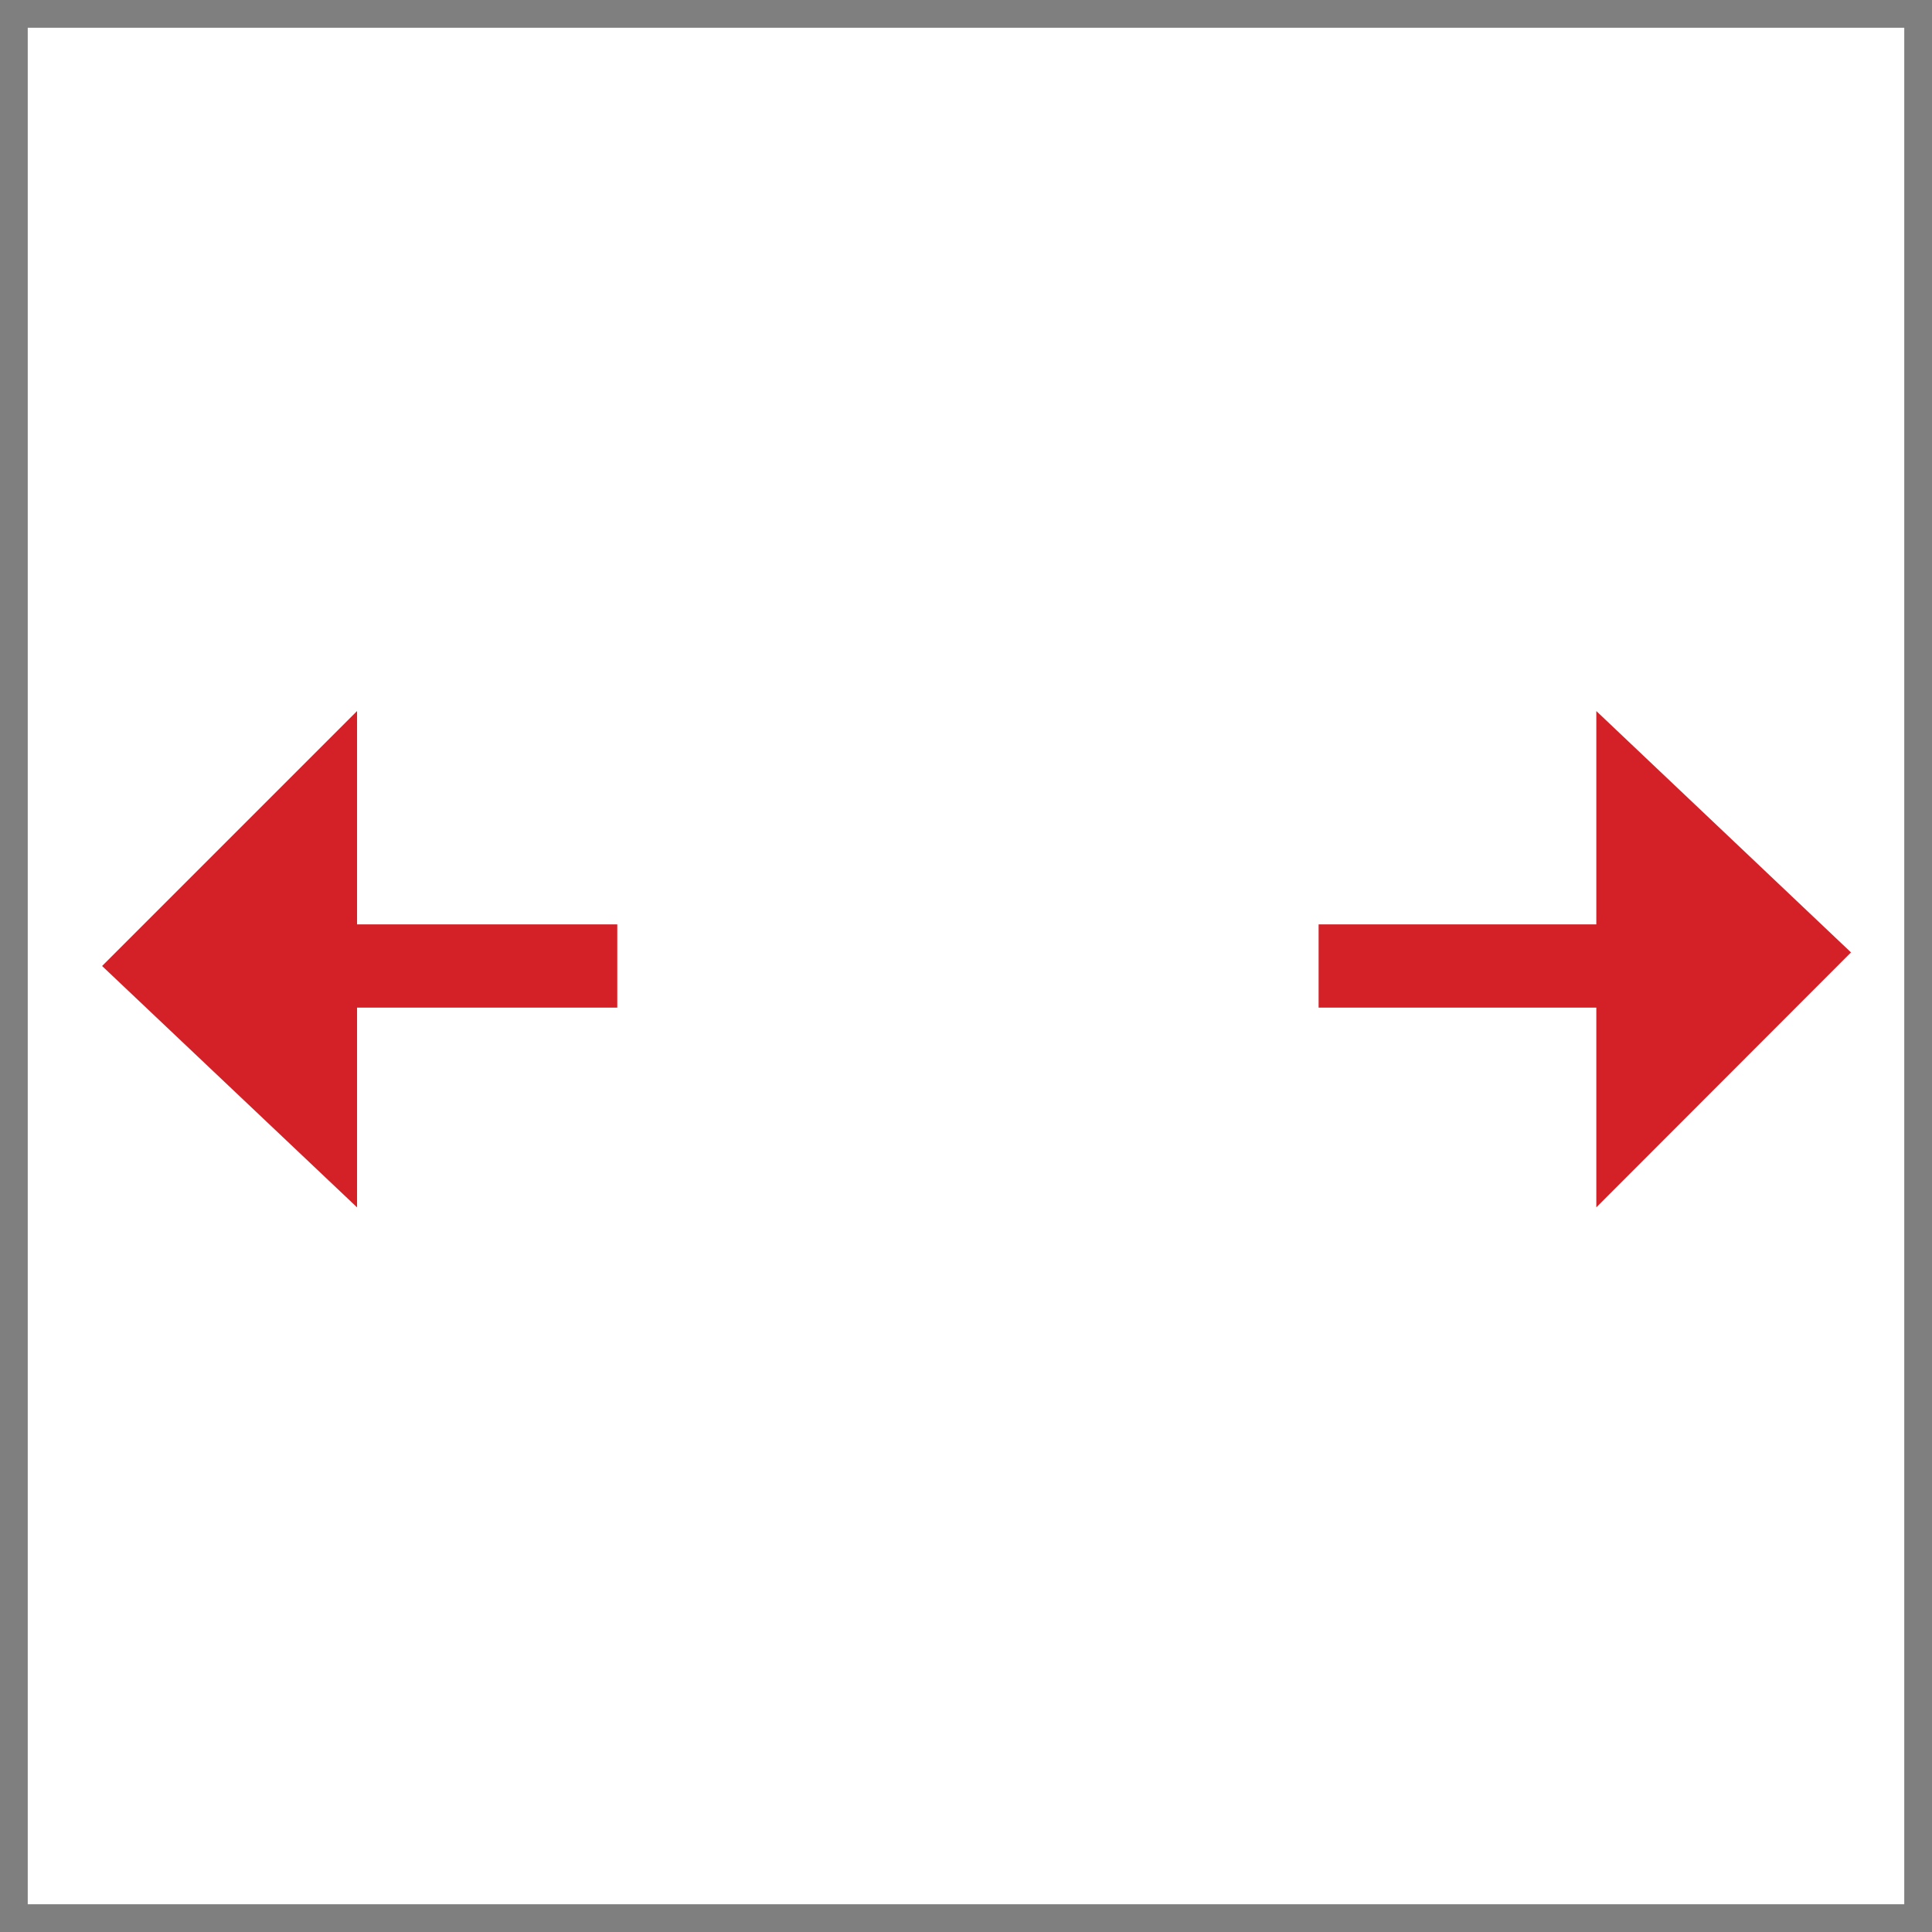 <?xml version="1.0" encoding="utf-8"?>
<!-- Generator: Adobe Illustrator 28.2.0, SVG Export Plug-In . SVG Version: 6.00 Build 0)  -->
<svg version="1.1" id="Layer_1" xmlns="http://www.w3.org/2000/svg" xmlns:xlink="http://www.w3.org/1999/xlink" x="0px" y="0px"
	 viewBox="0 0 69.64 69.64" style="enable-background:new 0 0 69.64 69.64;" xml:space="preserve">
<style type="text/css">
	.st0{opacity:0.5;fill:none;stroke:#010101;stroke-miterlimit:10;}
	.st1{fill:#D42027;}
	.st2{fill:#D42027;stroke:#D42027;stroke-width:3;stroke-miterlimit:10;}
	.st3{fill:#010101;stroke:#D42027;stroke-width:3;stroke-miterlimit:10;}
</style>
<rect x="0.5" y="0.5" class="st0" width="68.64" height="68.64"/>
<polygon class="st1" points="3.68,34.82 12.87,25.63 12.87,43.52 "/>
<polygon class="st1" points="66.72,34.33 57.54,43.52 57.54,25.63 "/>
<line class="st2" x1="47.53" y1="34.82" x2="61.58" y2="34.82"/>
<line class="st3" x1="6.68" y1="34.82" x2="22.25" y2="34.82"/>
</svg>

